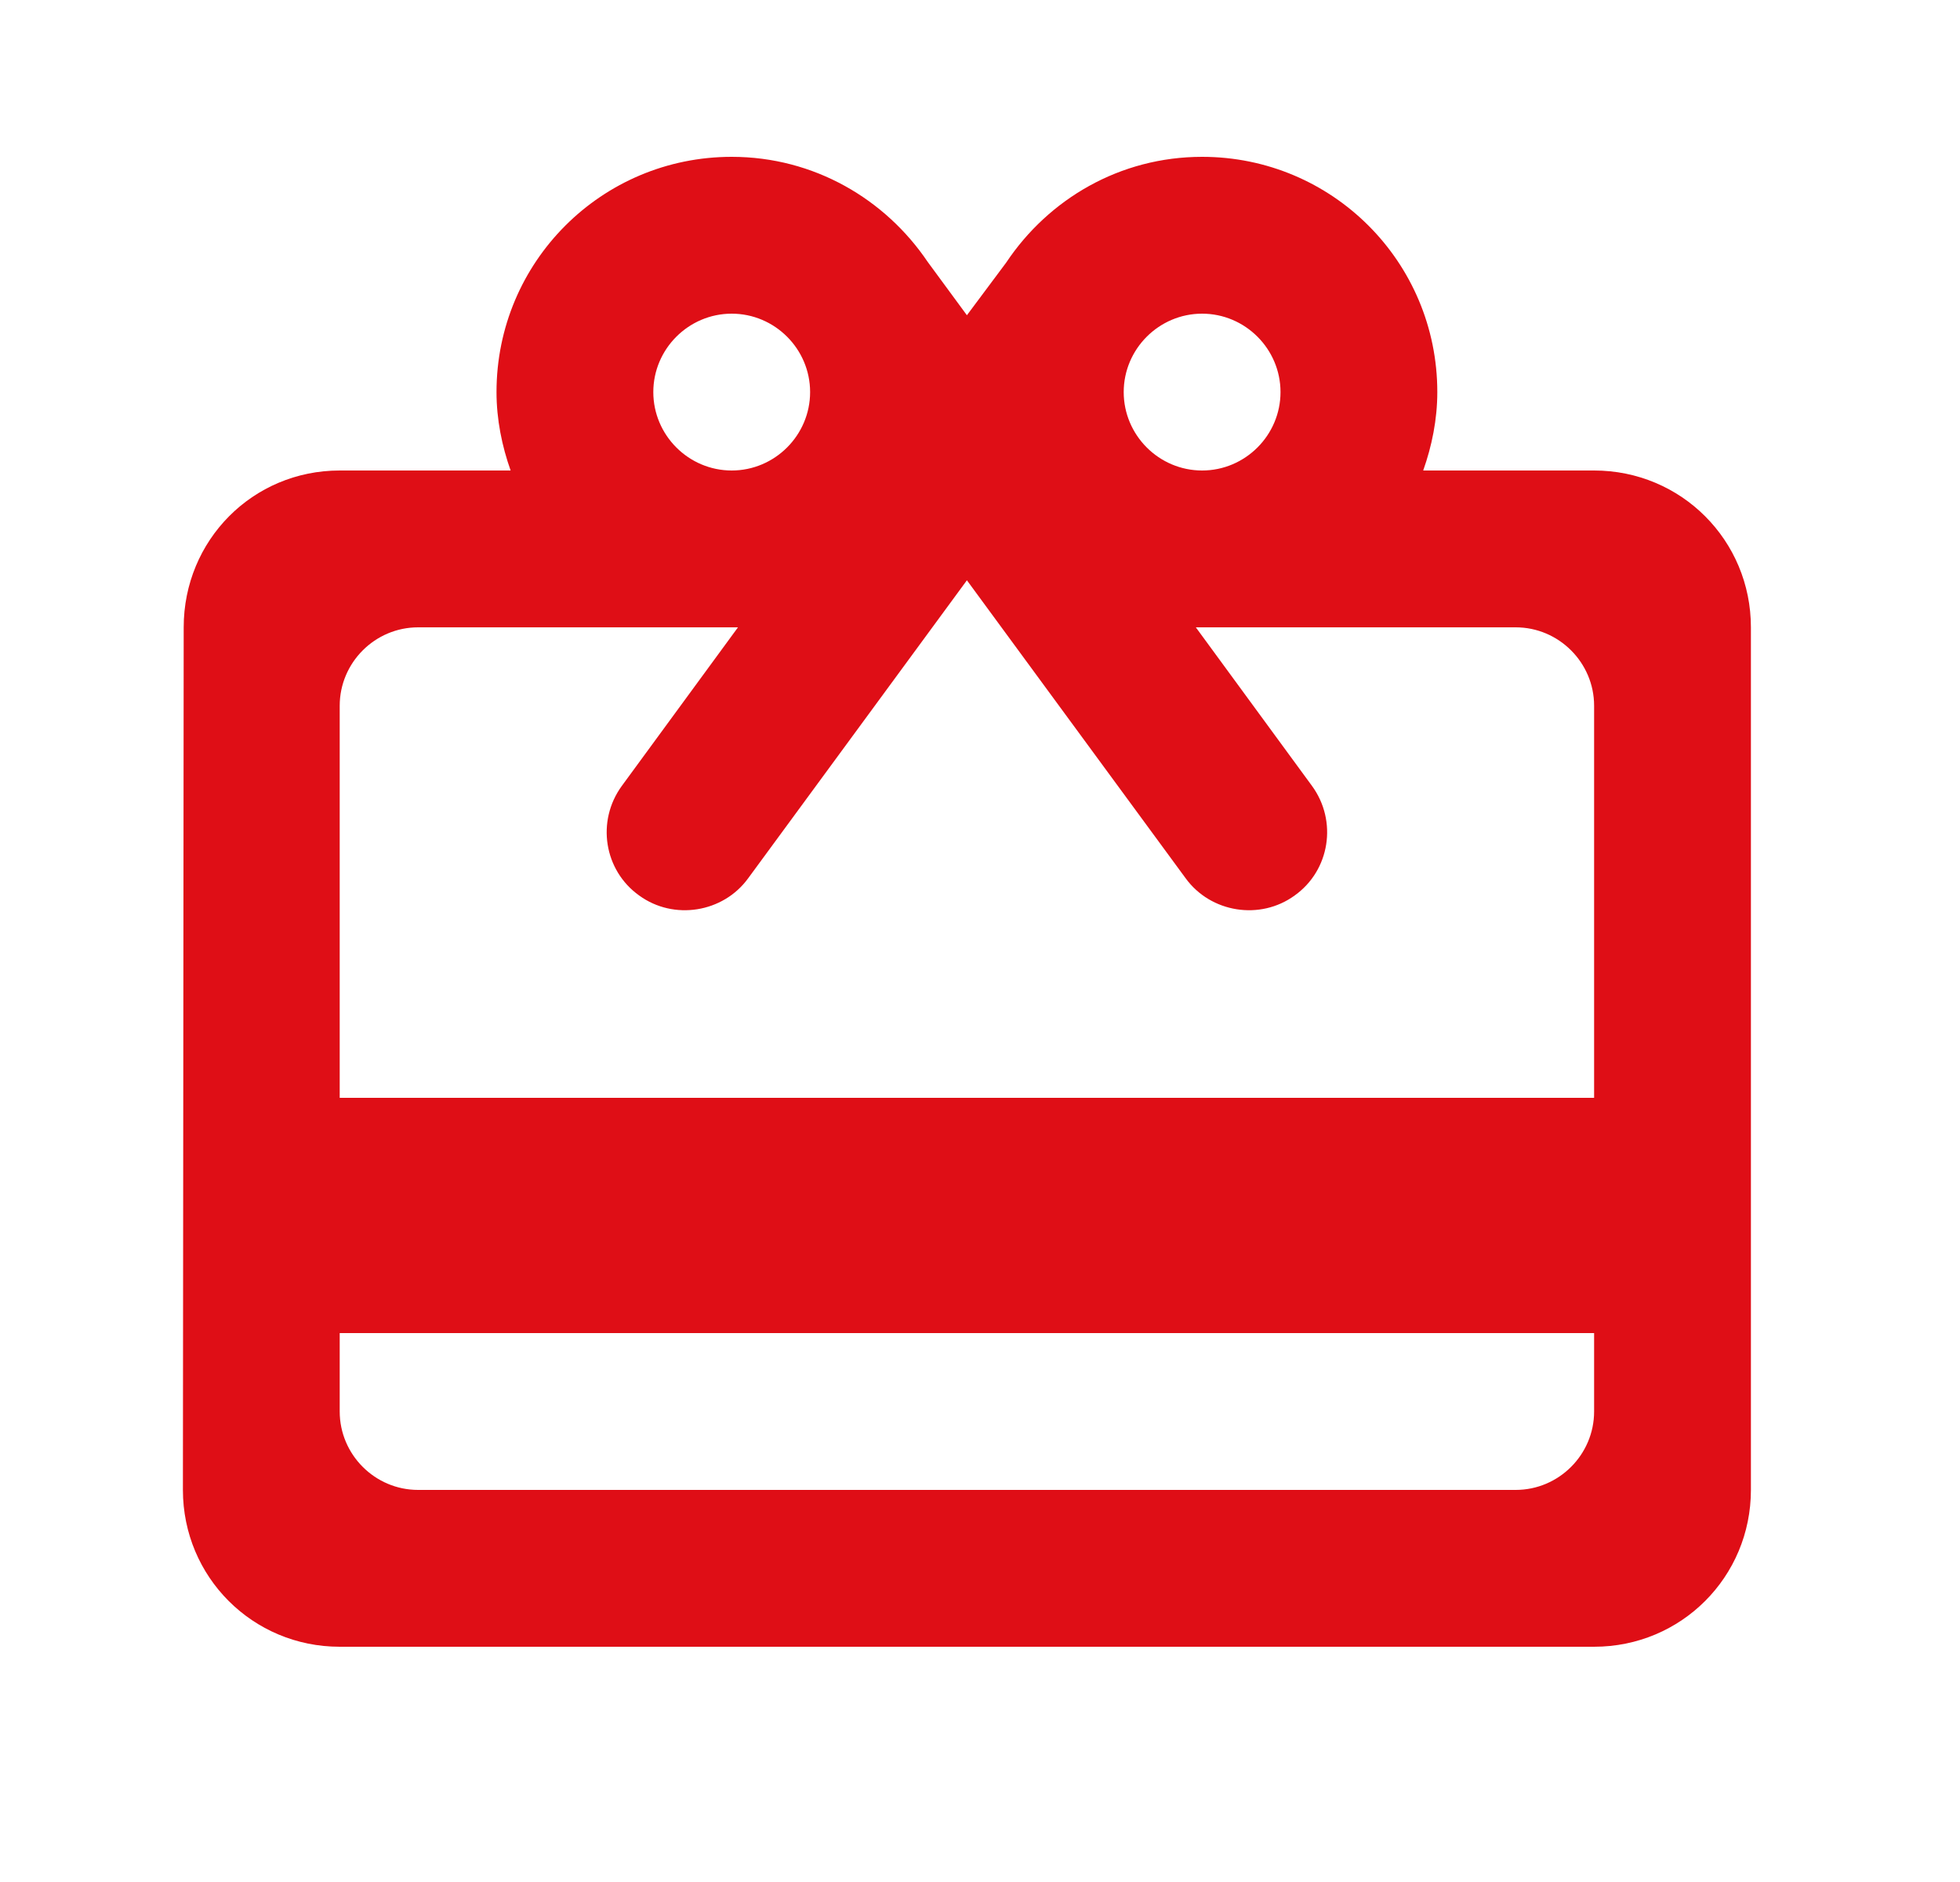 <svg width="25" height="24" viewBox="0 0 25 24" fill="none" xmlns="http://www.w3.org/2000/svg">
<g clip-path="url(#clip0_68_1922)">
<path d="M20.333 6H18.153C18.263 5.69 18.333 5.35 18.333 5C18.333 3.34 16.993 2 15.333 2C14.283 2 13.373 2.54 12.833 3.35L12.333 4.02L11.833 3.34C11.293 2.54 10.383 2 9.333 2C7.673 2 6.333 3.34 6.333 5C6.333 5.35 6.403 5.69 6.513 6H4.333C3.223 6 2.343 6.89 2.343 8L2.333 19C2.333 20.11 3.223 21 4.333 21H20.333C21.443 21 22.333 20.11 22.333 19V8C22.333 6.89 21.443 6 20.333 6ZM15.333 4C15.883 4 16.333 4.45 16.333 5C16.333 5.55 15.883 6 15.333 6C14.783 6 14.333 5.55 14.333 5C14.333 4.45 14.783 4 15.333 4ZM9.333 4C9.883 4 10.333 4.45 10.333 5C10.333 5.55 9.883 6 9.333 6C8.783 6 8.333 5.55 8.333 5C8.333 4.45 8.783 4 9.333 4ZM19.333 19H5.333C4.783 19 4.333 18.55 4.333 18V17H20.333V18C20.333 18.55 19.883 19 19.333 19ZM20.333 14H4.333V9C4.333 8.45 4.783 8 5.333 8H9.413L7.933 10.02C7.603 10.47 7.703 11.1 8.153 11.42C8.593 11.74 9.223 11.64 9.543 11.2L12.333 7.4L15.123 11.2C15.443 11.64 16.073 11.74 16.513 11.42C16.963 11.1 17.063 10.47 16.733 10.02L15.253 8H19.333C19.883 8 20.333 8.45 20.333 9V14Z" fill="#DF0E16"/>
</g>
<defs>
<clipPath id="clip0_68_1922">
<rect width="24" height="24" fill="white" transform="translate(0.333)"/>
</clipPath>
</defs>
</svg>
